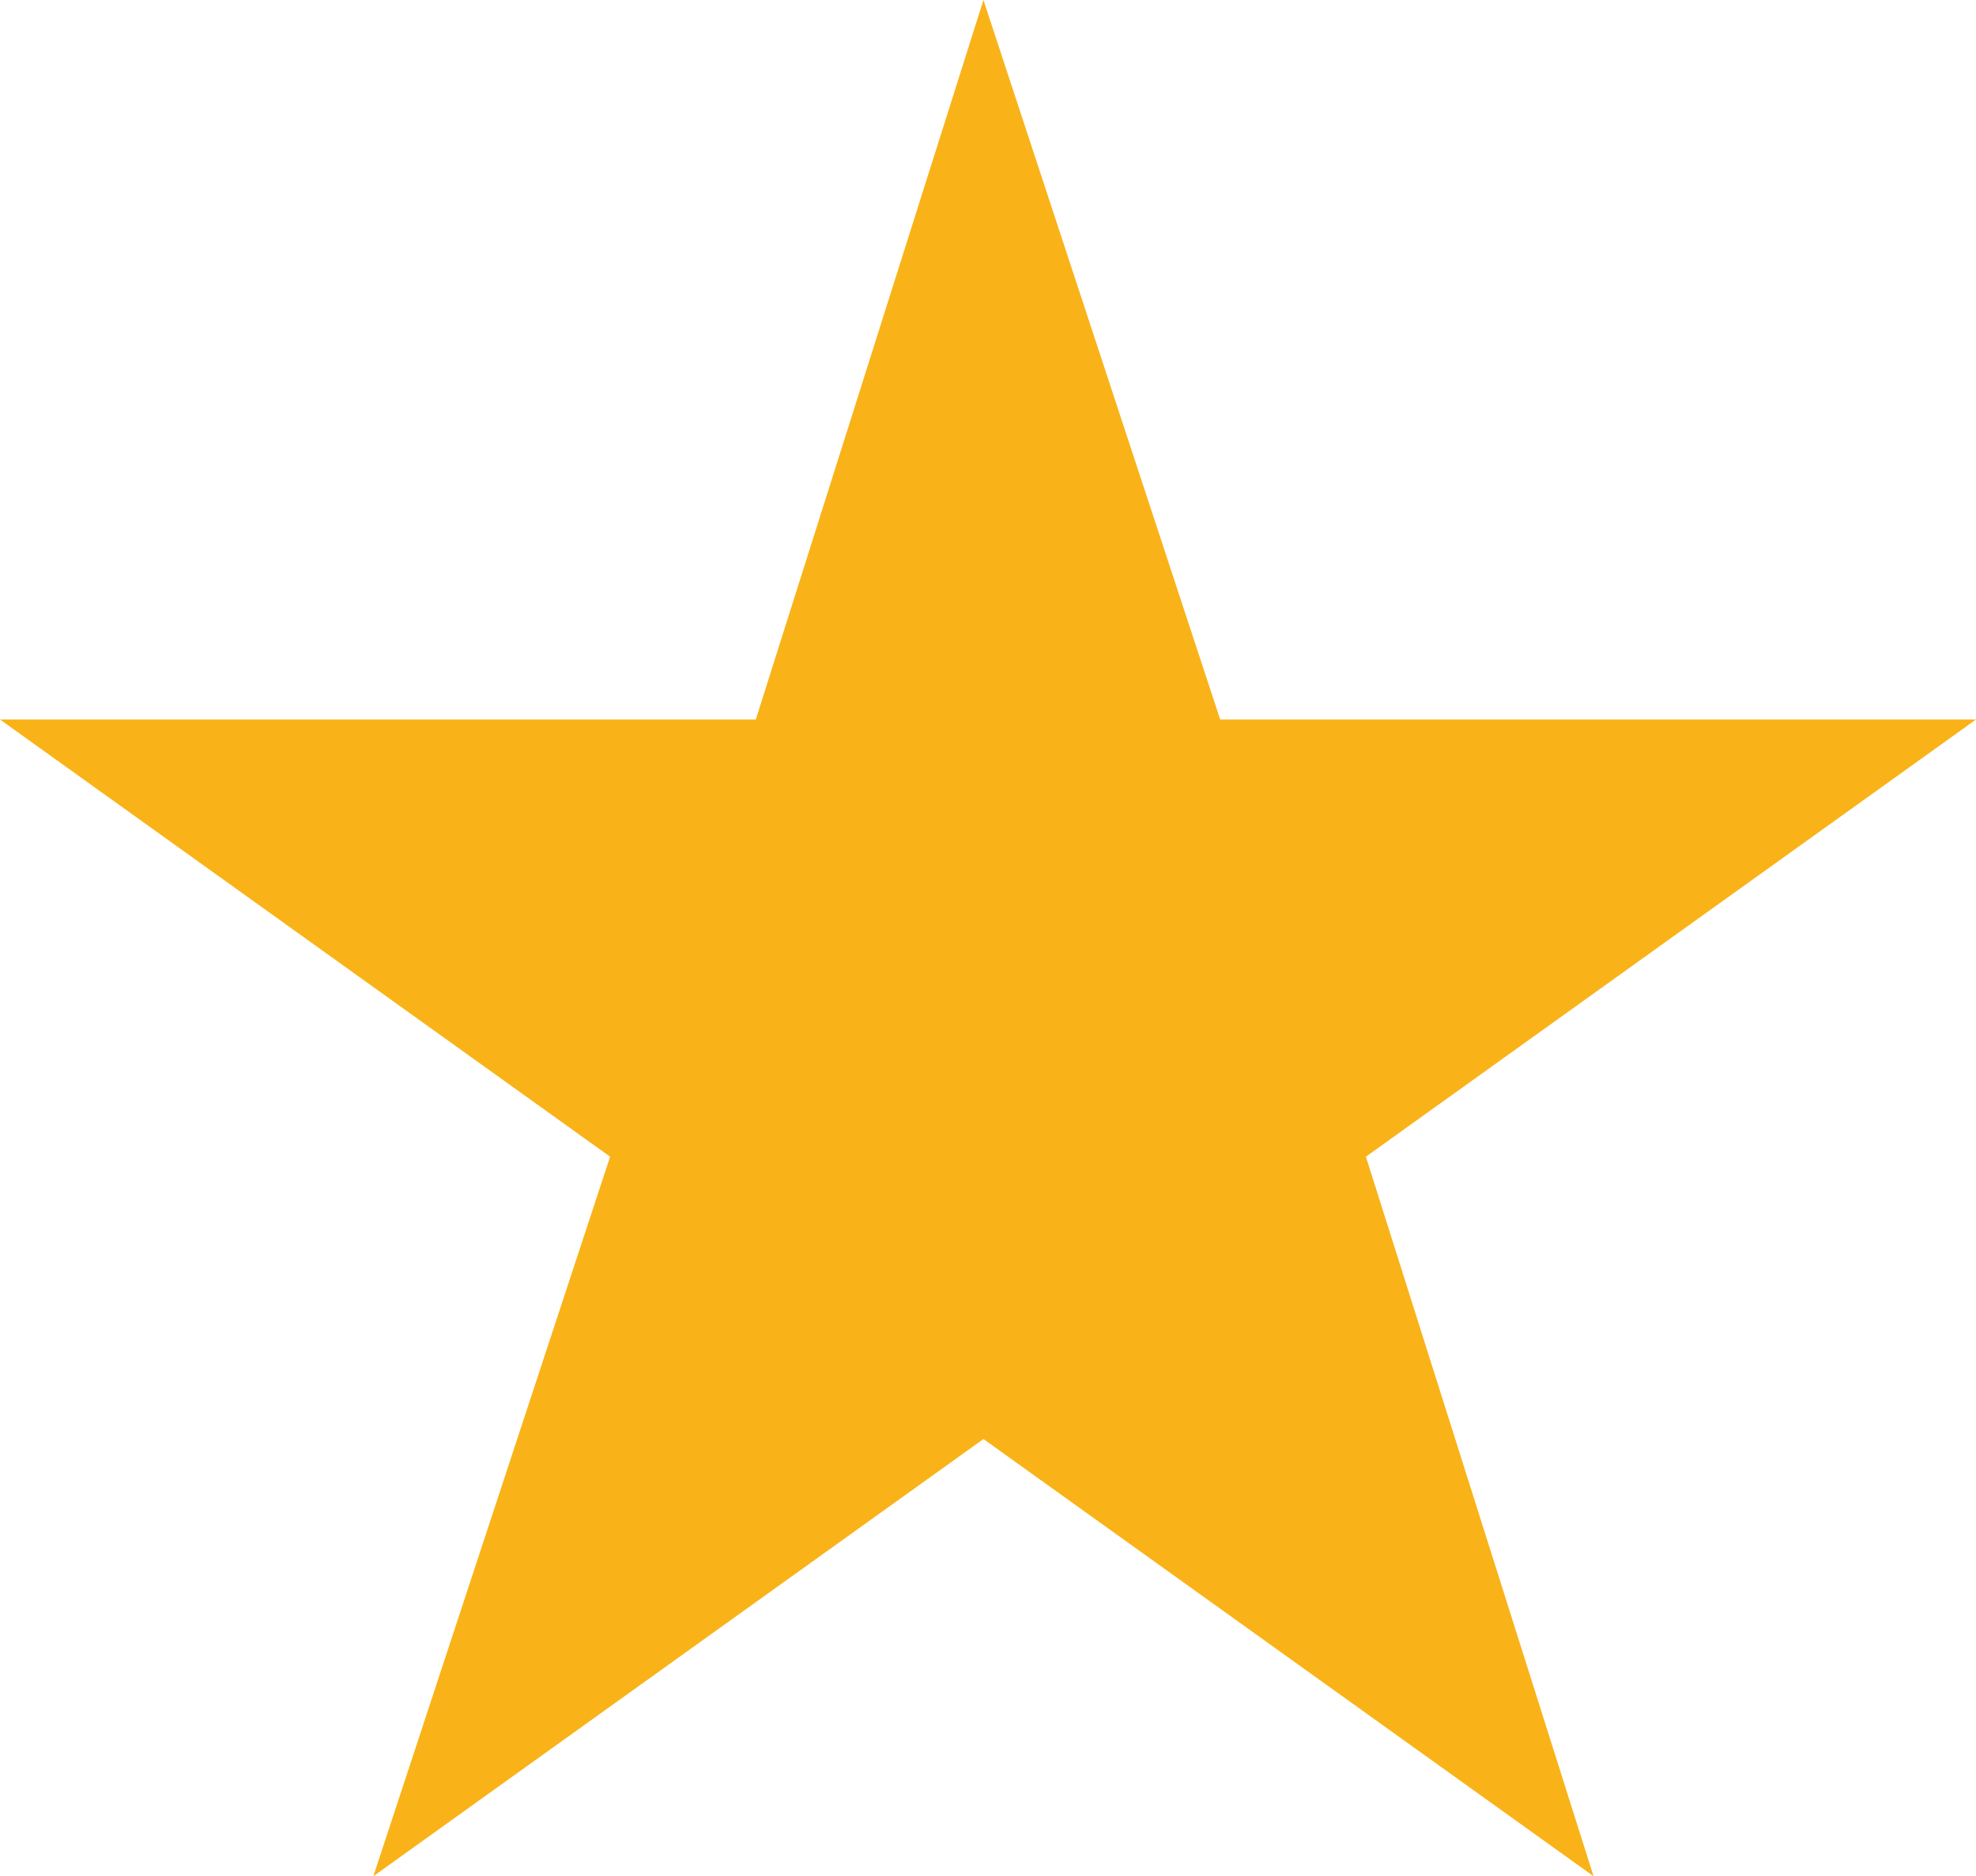 <?xml version="1.0" encoding="utf-8"?>
<!-- Generator: Adobe Illustrator 25.4.1, SVG Export Plug-In . SVG Version: 6.00 Build 0)  -->
<svg version="1.1" id="Layer_1" xmlns="http://www.w3.org/2000/svg" xmlns:xlink="http://www.w3.org/1999/xlink" x="0px" y="0px"
	 viewBox="0 0 21.7 20.6" style="enable-background:new 0 0 21.7 20.6;" xml:space="preserve">
<style type="text/css">
	.st0{fill:#F9B318;}
</style>
<polygon class="st0" points="10.8,0 13.4,7.9 21.7,7.9 15,12.7 17.5,20.6 10.8,15.8 4.1,20.6 6.7,12.7 0,7.9 8.3,7.9 "/>
</svg>
